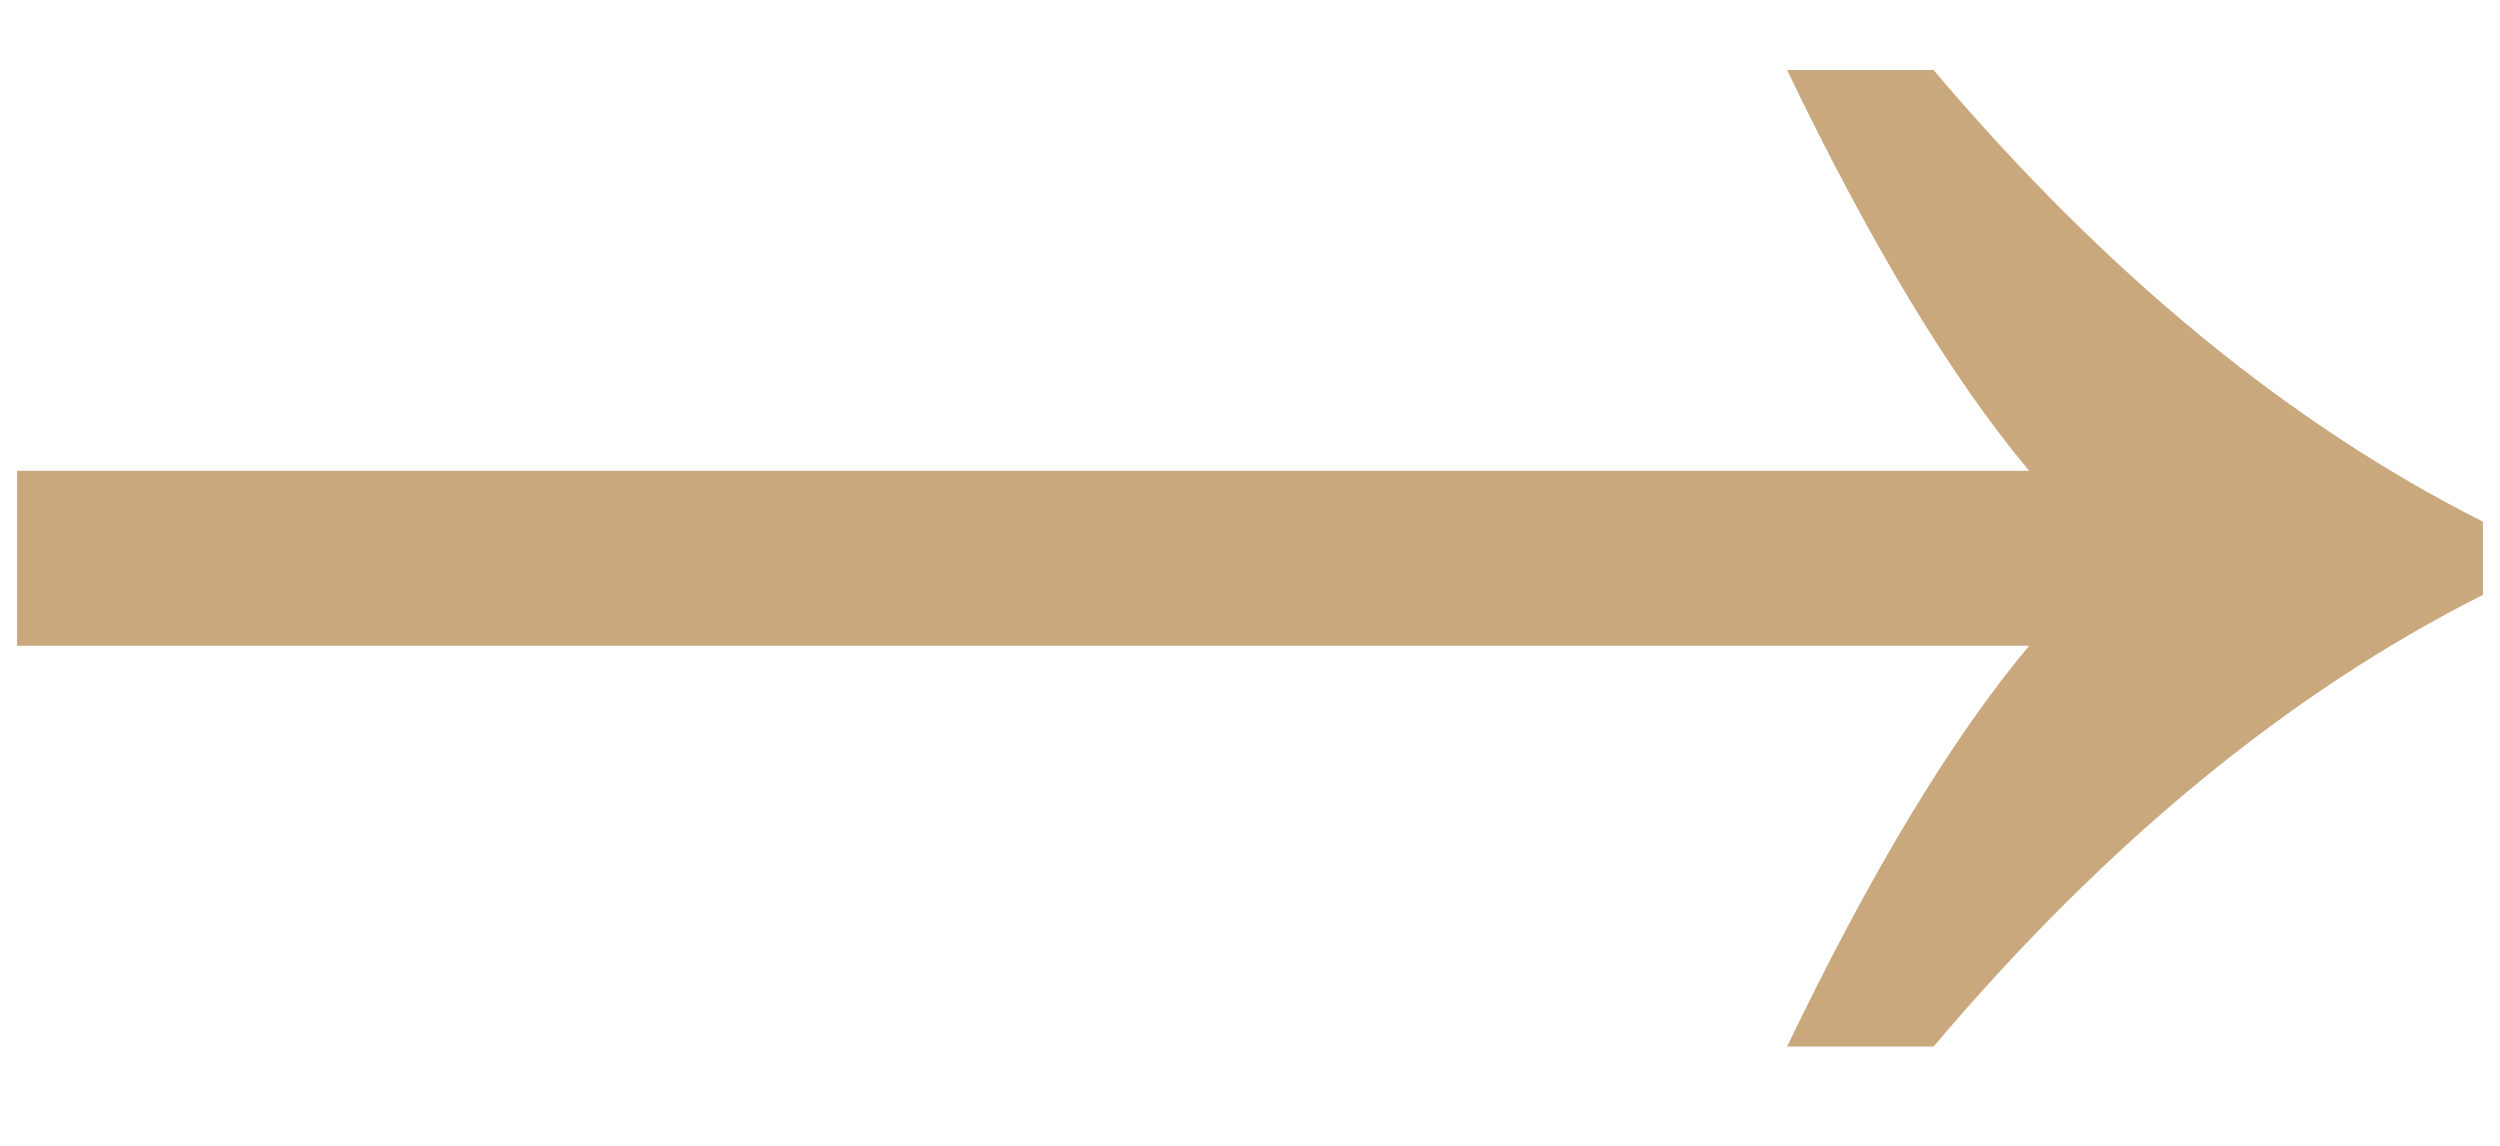 <svg width="24" height="11" viewBox="0 0 24 11" fill="none" xmlns="http://www.w3.org/2000/svg">
<path d="M19.48 4.52C18.738 3.634 17.963 2.352 17.156 0.672H18.562C20.216 2.625 21.974 4.07 23.836 5.008V5.711C21.974 6.648 20.216 8.094 18.562 10.047H17.156C17.963 8.367 18.738 7.085 19.48 6.199H0.164V4.52H19.48Z" fill="#CAA87D"/>
</svg>
